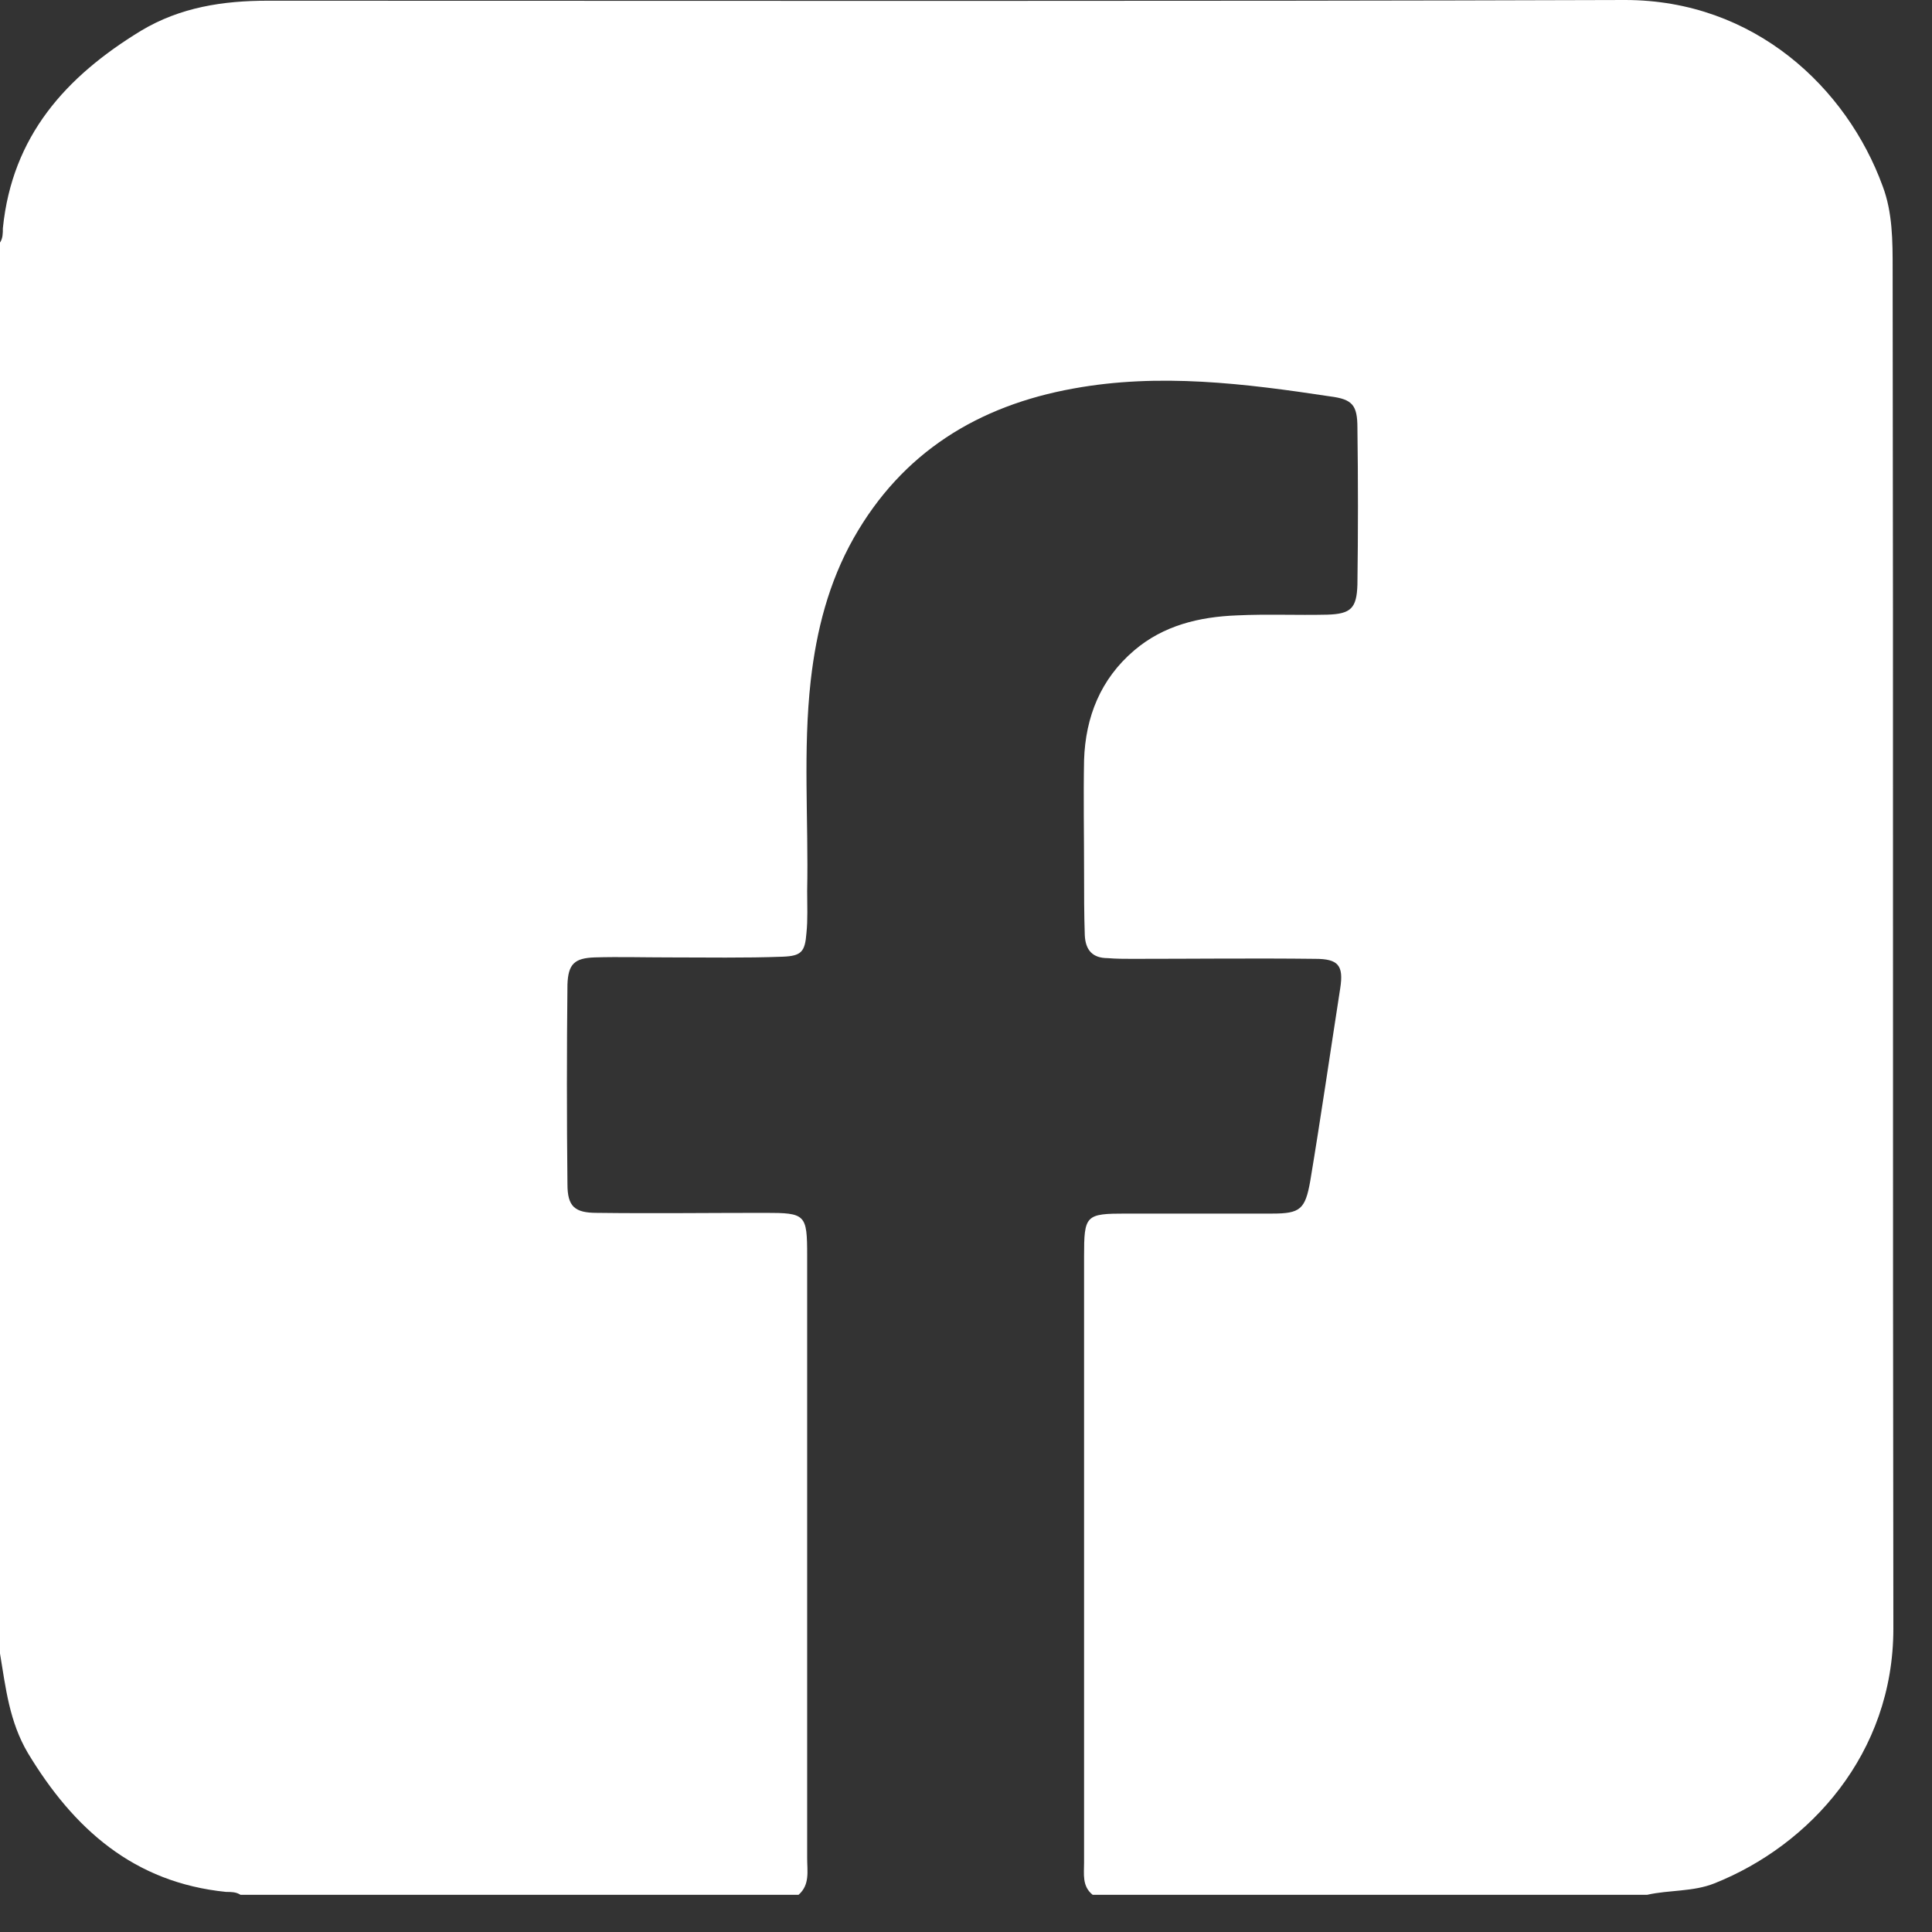 <svg width="27" height="27" fill="none" xmlns="http://www.w3.org/2000/svg"><rect width="100%" height="100%" fill="#333333" stroke="none"/><path d="M0 23.11V3.39c.04-.06.04-.13.04-.2C.17 1.9.92 1.07 1.97.43 2.52.1 3.12.01 3.74.01c6.32 0 12.65.01 18.97-.01 1.81 0 3.1 1.23 3.6 2.6.14.37.14.77.14 1.16.01 6.33 0 12.67.01 19 0 1.75-1.17 3.03-2.5 3.56-.3.12-.63.09-.94.16h-7.75c-.15-.12-.12-.29-.12-.45V17.56c0-.58.02-.6.59-.6h2.04c.39 0 .46-.06.53-.45.15-.9.28-1.8.42-2.7.05-.32-.03-.41-.35-.41-.85-.01-1.7 0-2.56 0-.11 0-.22 0-.34-.01-.21 0-.31-.11-.32-.32-.01-.29-.01-.59-.01-.88 0-.52-.01-1.05 0-1.57.02-.6.23-1.13.7-1.53.41-.35.91-.47 1.44-.49.42-.02.84 0 1.26-.01.33-.01.41-.09.42-.42.01-.73.01-1.46 0-2.19 0-.32-.07-.4-.38-.44-1.19-.18-2.39-.33-3.59-.11-1.33.24-2.39.89-3.07 2.09-.35.62-.52 1.29-.6 1.99-.11.98-.03 1.96-.05 2.94 0 .2.01.4-.01.59-.02.26-.07.32-.33.33-.53.02-1.07.01-1.6.01-.34 0-.69-.01-1.03 0-.28.01-.37.09-.38.38-.01.93-.01 1.86 0 2.79 0 .31.1.4.41.4.78.01 1.57 0 2.35 0 .57 0 .59.02.59.6v8.42c0 .18.04.37-.12.51h-7.8c-.06-.04-.13-.04-.2-.04-1.29-.13-2.13-.88-2.77-1.94-.26-.44-.31-.91-.39-1.39Z" fill="#fff"/></svg>